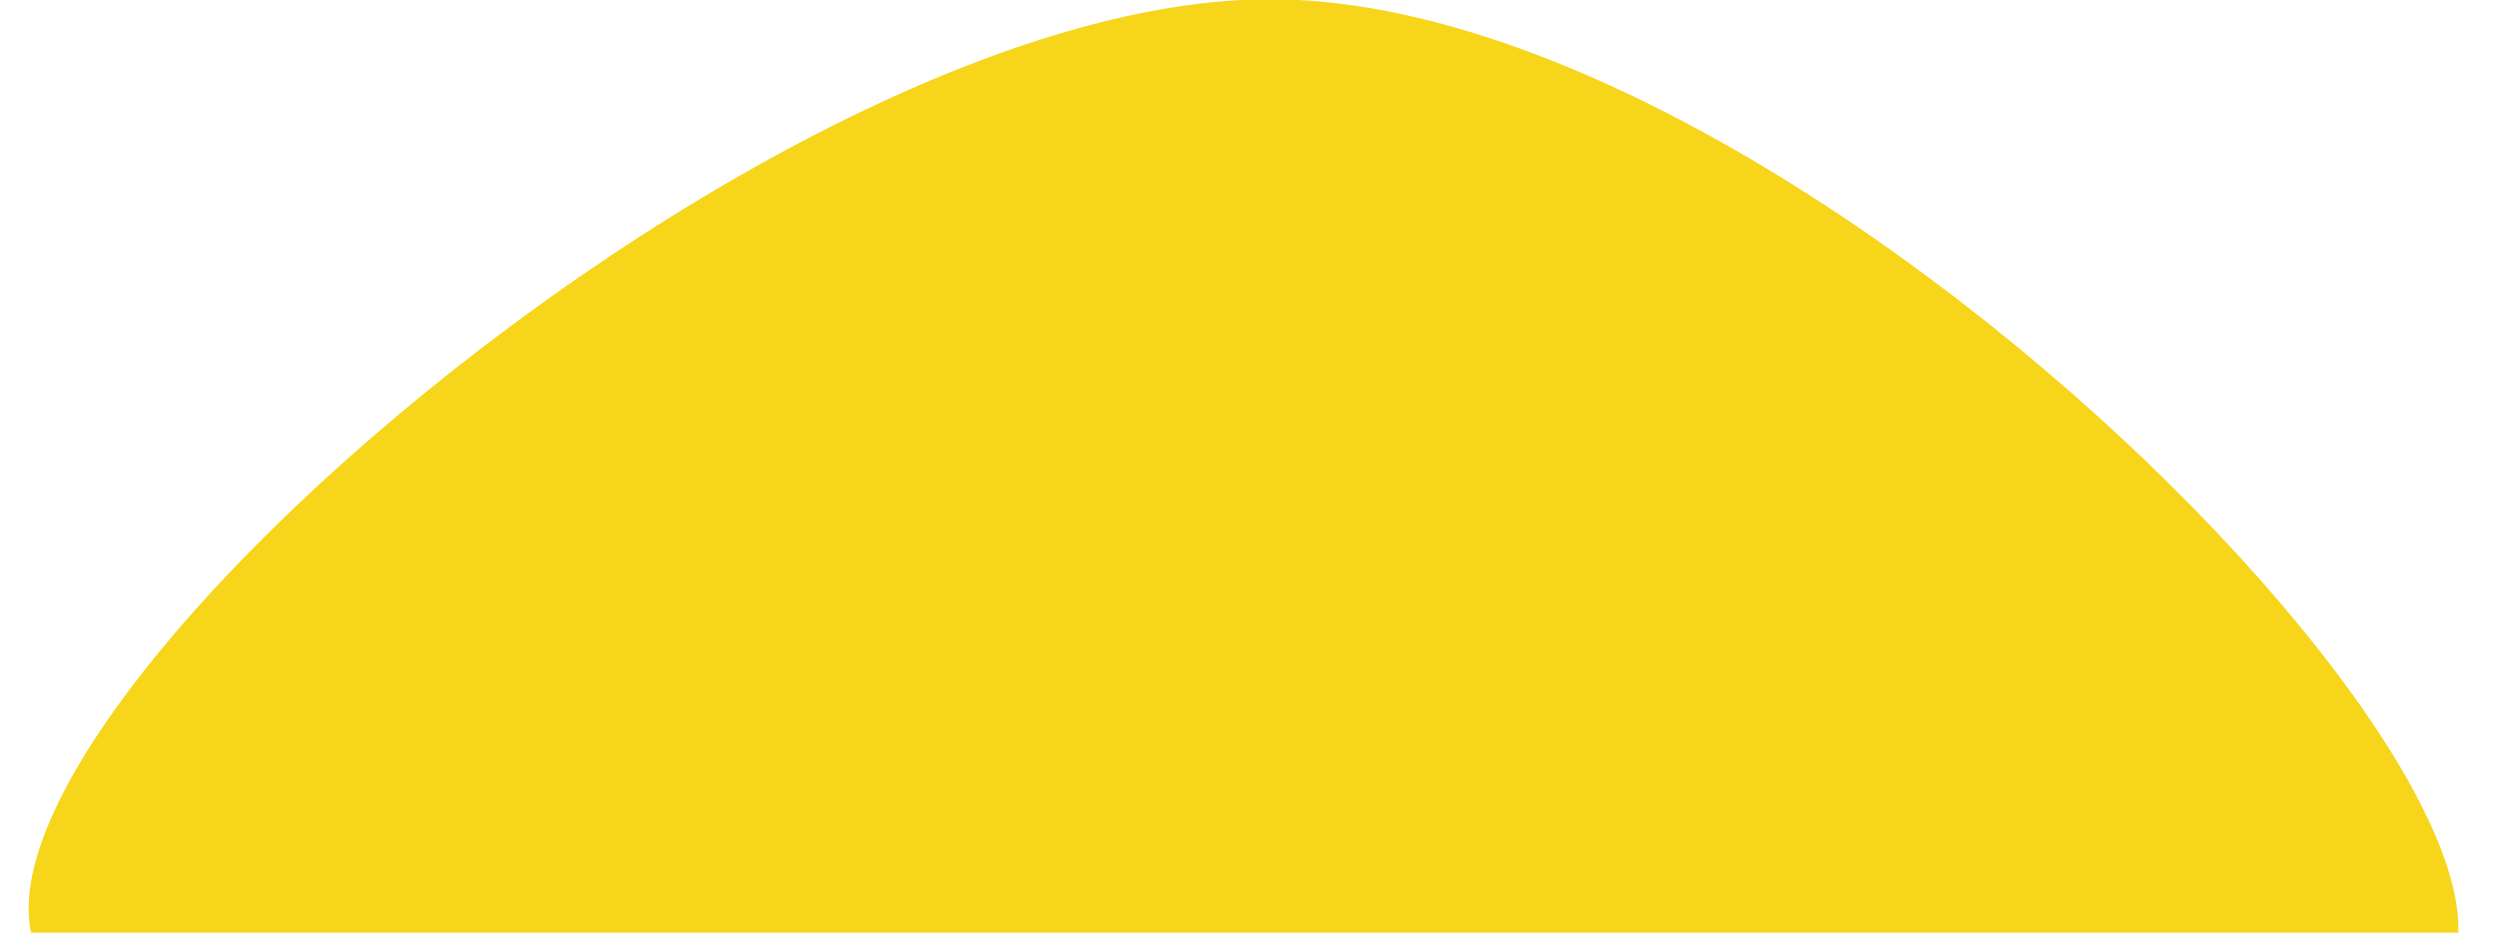 <svg xmlns="http://www.w3.org/2000/svg" xmlns:xlink="http://www.w3.org/1999/xlink" width="193" height="72" viewBox="0 0 193 72">
  <defs>
    <clipPath id="clip-path">
      <rect id="Rectangle_31" data-name="Rectangle 31" width="193" height="72" transform="translate(674 791)" fill="#fff" stroke="#707070" stroke-width="1"/>
    </clipPath>
  </defs>
  <g id="Mask_Group_5" data-name="Mask Group 5" transform="translate(-674 -791)" clip-path="url(#clip-path)">
    <path id="Path_51" data-name="Path 51" d="M174.62,0c44.738,0-37.1,78.63-82.863,78.63S-25.071,0,8.893,0Z" transform="translate(863.789 869.571) rotate(180)" fill="#f7d51b"/>
  </g>
</svg>
